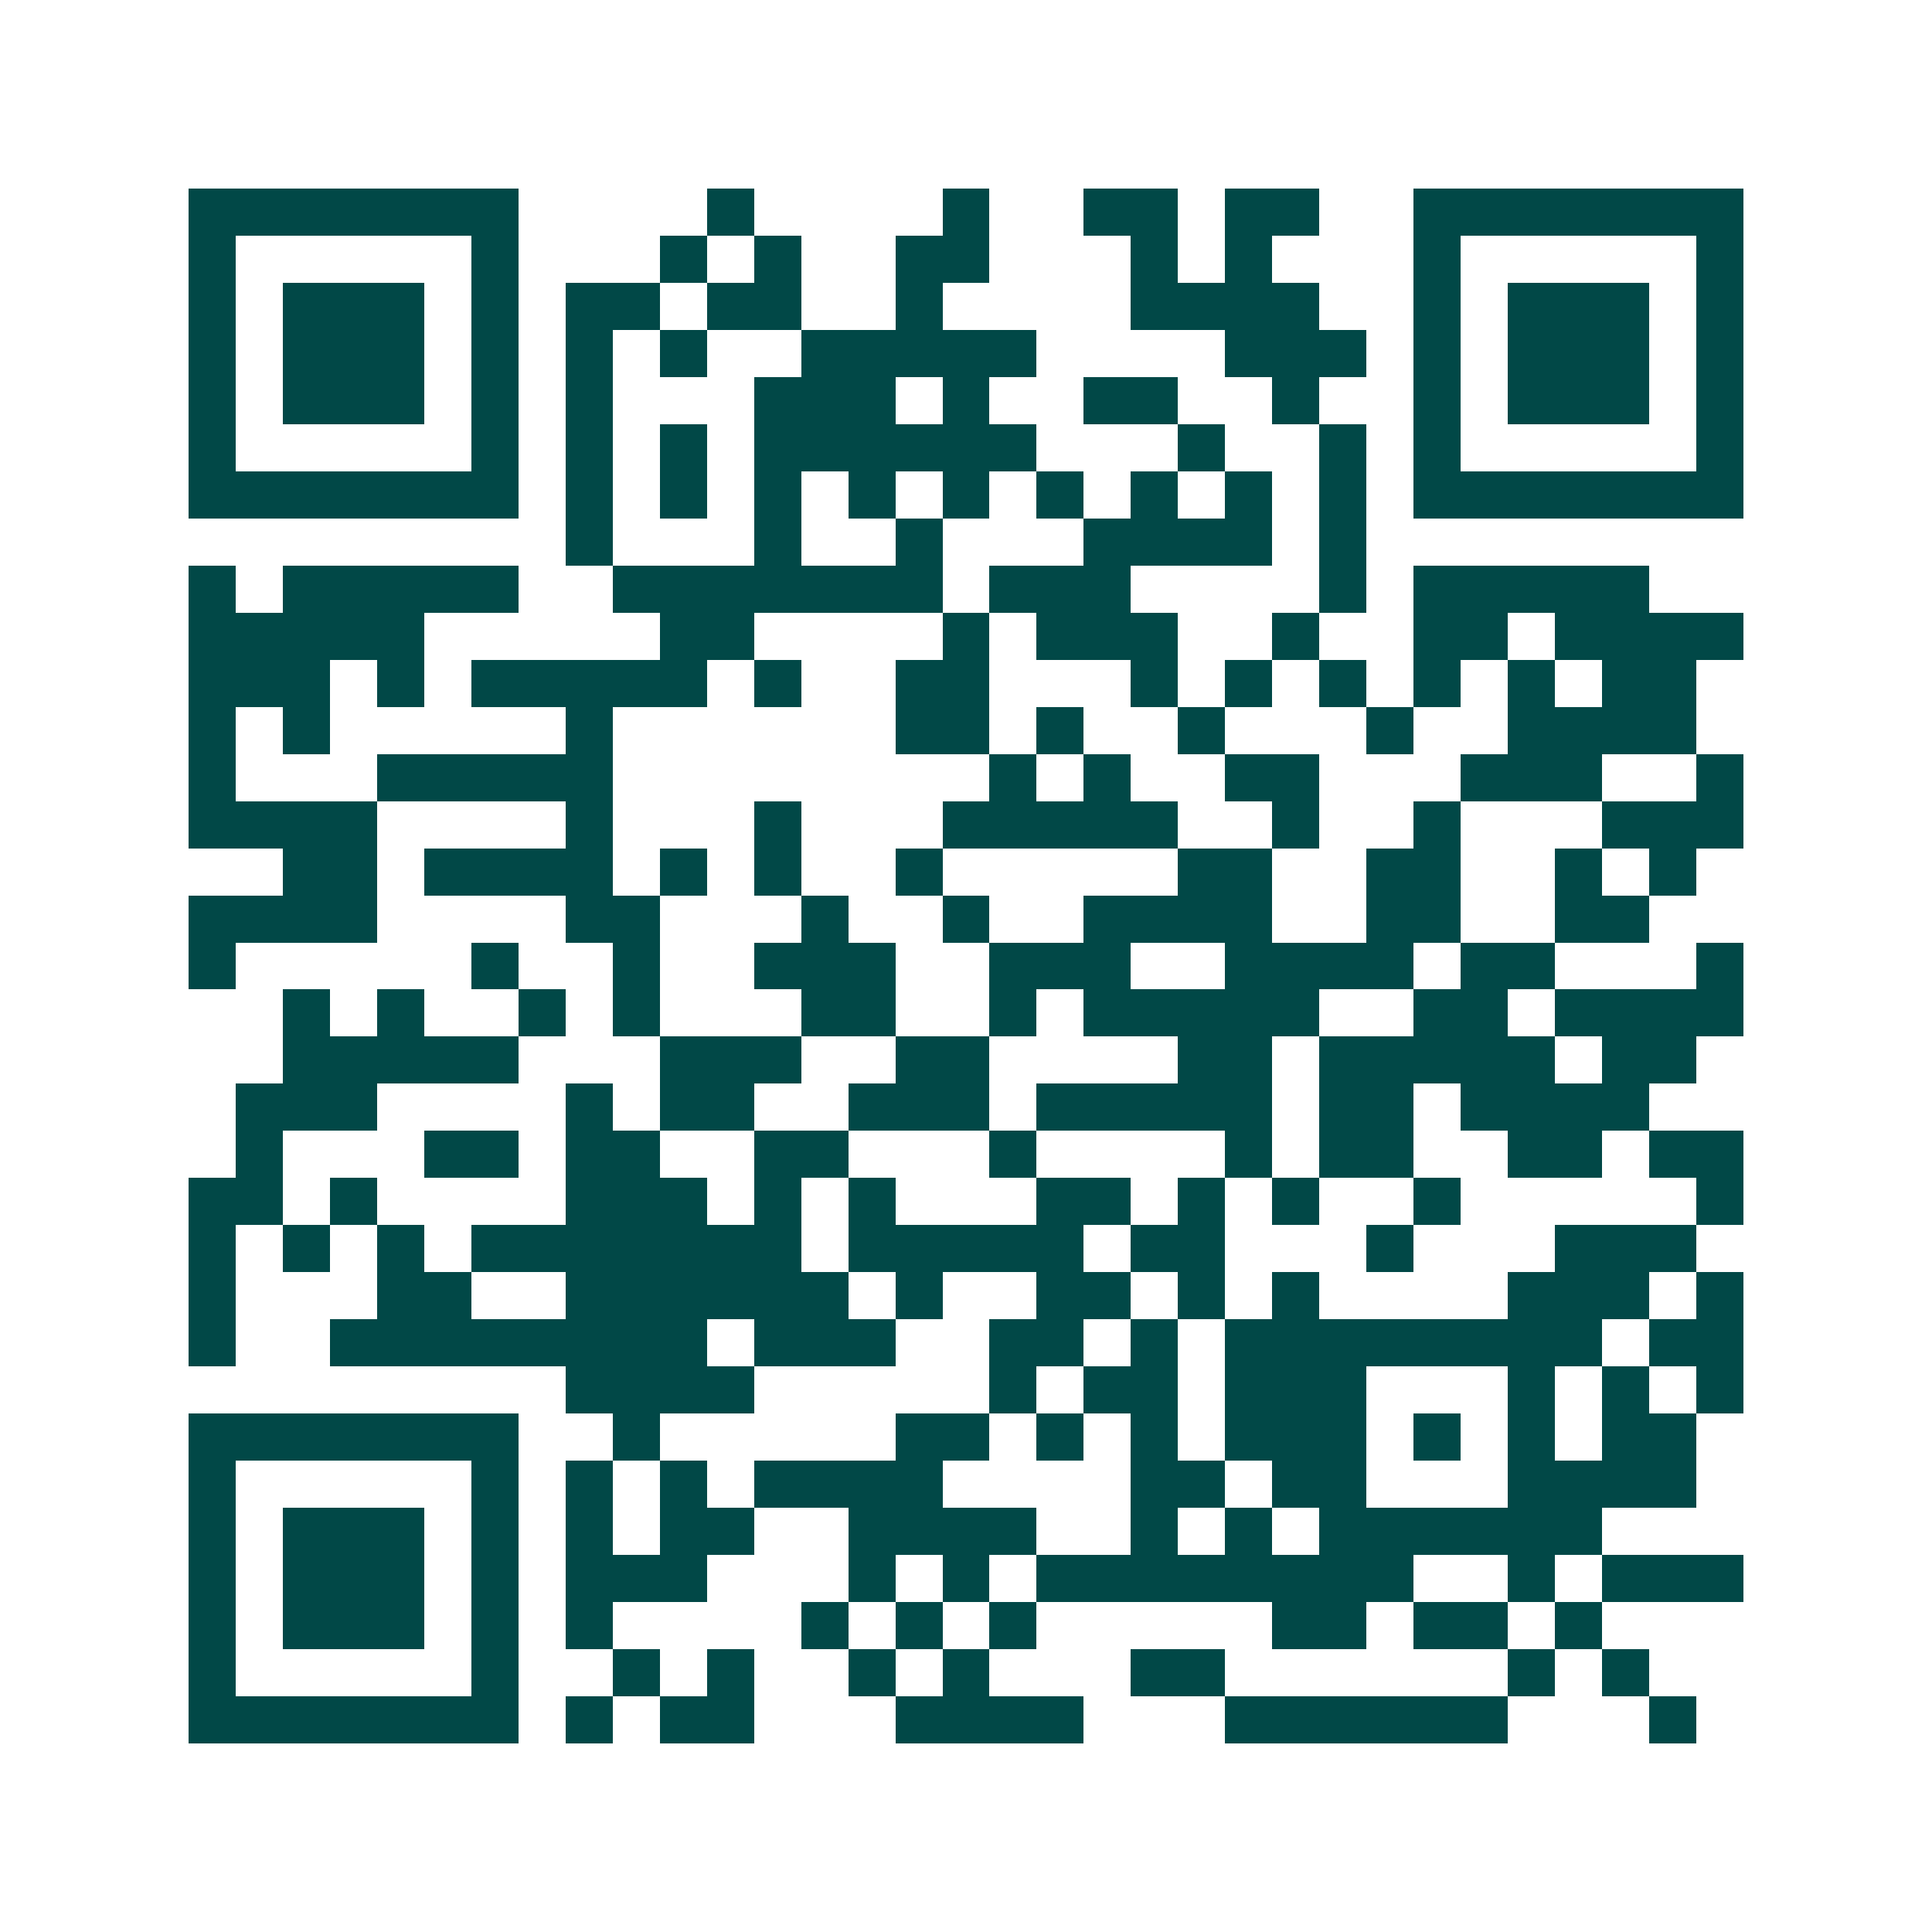 <svg xmlns="http://www.w3.org/2000/svg" width="200" height="200" viewBox="0 0 41 41" shape-rendering="crispEdges"><path fill="#ffffff" d="M0 0h41v41H0z"/><path stroke="#014847" d="M4 4.5h7m4 0h1m4 0h1m2 0h2m1 0h2m2 0h7M4 5.5h1m5 0h1m3 0h1m1 0h1m2 0h2m3 0h1m1 0h1m3 0h1m5 0h1M4 6.5h1m1 0h3m1 0h1m1 0h2m1 0h2m2 0h1m4 0h4m2 0h1m1 0h3m1 0h1M4 7.5h1m1 0h3m1 0h1m1 0h1m1 0h1m2 0h5m4 0h3m1 0h1m1 0h3m1 0h1M4 8.5h1m1 0h3m1 0h1m1 0h1m3 0h3m1 0h1m2 0h2m2 0h1m2 0h1m1 0h3m1 0h1M4 9.5h1m5 0h1m1 0h1m1 0h1m1 0h6m3 0h1m2 0h1m1 0h1m5 0h1M4 10.5h7m1 0h1m1 0h1m1 0h1m1 0h1m1 0h1m1 0h1m1 0h1m1 0h1m1 0h1m1 0h7M12 11.5h1m3 0h1m2 0h1m3 0h4m1 0h1M4 12.5h1m1 0h5m2 0h7m1 0h3m4 0h1m1 0h5M4 13.5h5m5 0h2m4 0h1m1 0h3m2 0h1m2 0h2m1 0h4M4 14.5h3m1 0h1m1 0h5m1 0h1m2 0h2m3 0h1m1 0h1m1 0h1m1 0h1m1 0h1m1 0h2M4 15.5h1m1 0h1m5 0h1m6 0h2m1 0h1m2 0h1m3 0h1m2 0h4M4 16.5h1m3 0h5m8 0h1m1 0h1m2 0h2m3 0h3m2 0h1M4 17.5h4m4 0h1m3 0h1m3 0h5m2 0h1m2 0h1m3 0h3M6 18.5h2m1 0h4m1 0h1m1 0h1m2 0h1m5 0h2m2 0h2m2 0h1m1 0h1M4 19.5h4m4 0h2m3 0h1m2 0h1m2 0h4m2 0h2m2 0h2M4 20.5h1m5 0h1m2 0h1m2 0h3m2 0h3m2 0h4m1 0h2m3 0h1M6 21.5h1m1 0h1m2 0h1m1 0h1m3 0h2m2 0h1m1 0h5m2 0h2m1 0h4M6 22.5h5m3 0h3m2 0h2m4 0h2m1 0h5m1 0h2M5 23.5h3m4 0h1m1 0h2m2 0h3m1 0h5m1 0h2m1 0h4M5 24.5h1m3 0h2m1 0h2m2 0h2m3 0h1m4 0h1m1 0h2m2 0h2m1 0h2M4 25.5h2m1 0h1m4 0h3m1 0h1m1 0h1m3 0h2m1 0h1m1 0h1m2 0h1m5 0h1M4 26.5h1m1 0h1m1 0h1m1 0h7m1 0h5m1 0h2m3 0h1m3 0h3M4 27.5h1m3 0h2m2 0h6m1 0h1m2 0h2m1 0h1m1 0h1m4 0h3m1 0h1M4 28.5h1m2 0h8m1 0h3m2 0h2m1 0h1m1 0h8m1 0h2M12 29.5h4m5 0h1m1 0h2m1 0h3m3 0h1m1 0h1m1 0h1M4 30.5h7m2 0h1m5 0h2m1 0h1m1 0h1m1 0h3m1 0h1m1 0h1m1 0h2M4 31.5h1m5 0h1m1 0h1m1 0h1m1 0h4m4 0h2m1 0h2m3 0h4M4 32.5h1m1 0h3m1 0h1m1 0h1m1 0h2m2 0h4m2 0h1m1 0h1m1 0h6M4 33.5h1m1 0h3m1 0h1m1 0h3m3 0h1m1 0h1m1 0h8m2 0h1m1 0h3M4 34.5h1m1 0h3m1 0h1m1 0h1m4 0h1m1 0h1m1 0h1m5 0h2m1 0h2m1 0h1M4 35.5h1m5 0h1m2 0h1m1 0h1m2 0h1m1 0h1m3 0h2m6 0h1m1 0h1M4 36.5h7m1 0h1m1 0h2m3 0h4m3 0h6m3 0h1"/></svg>
